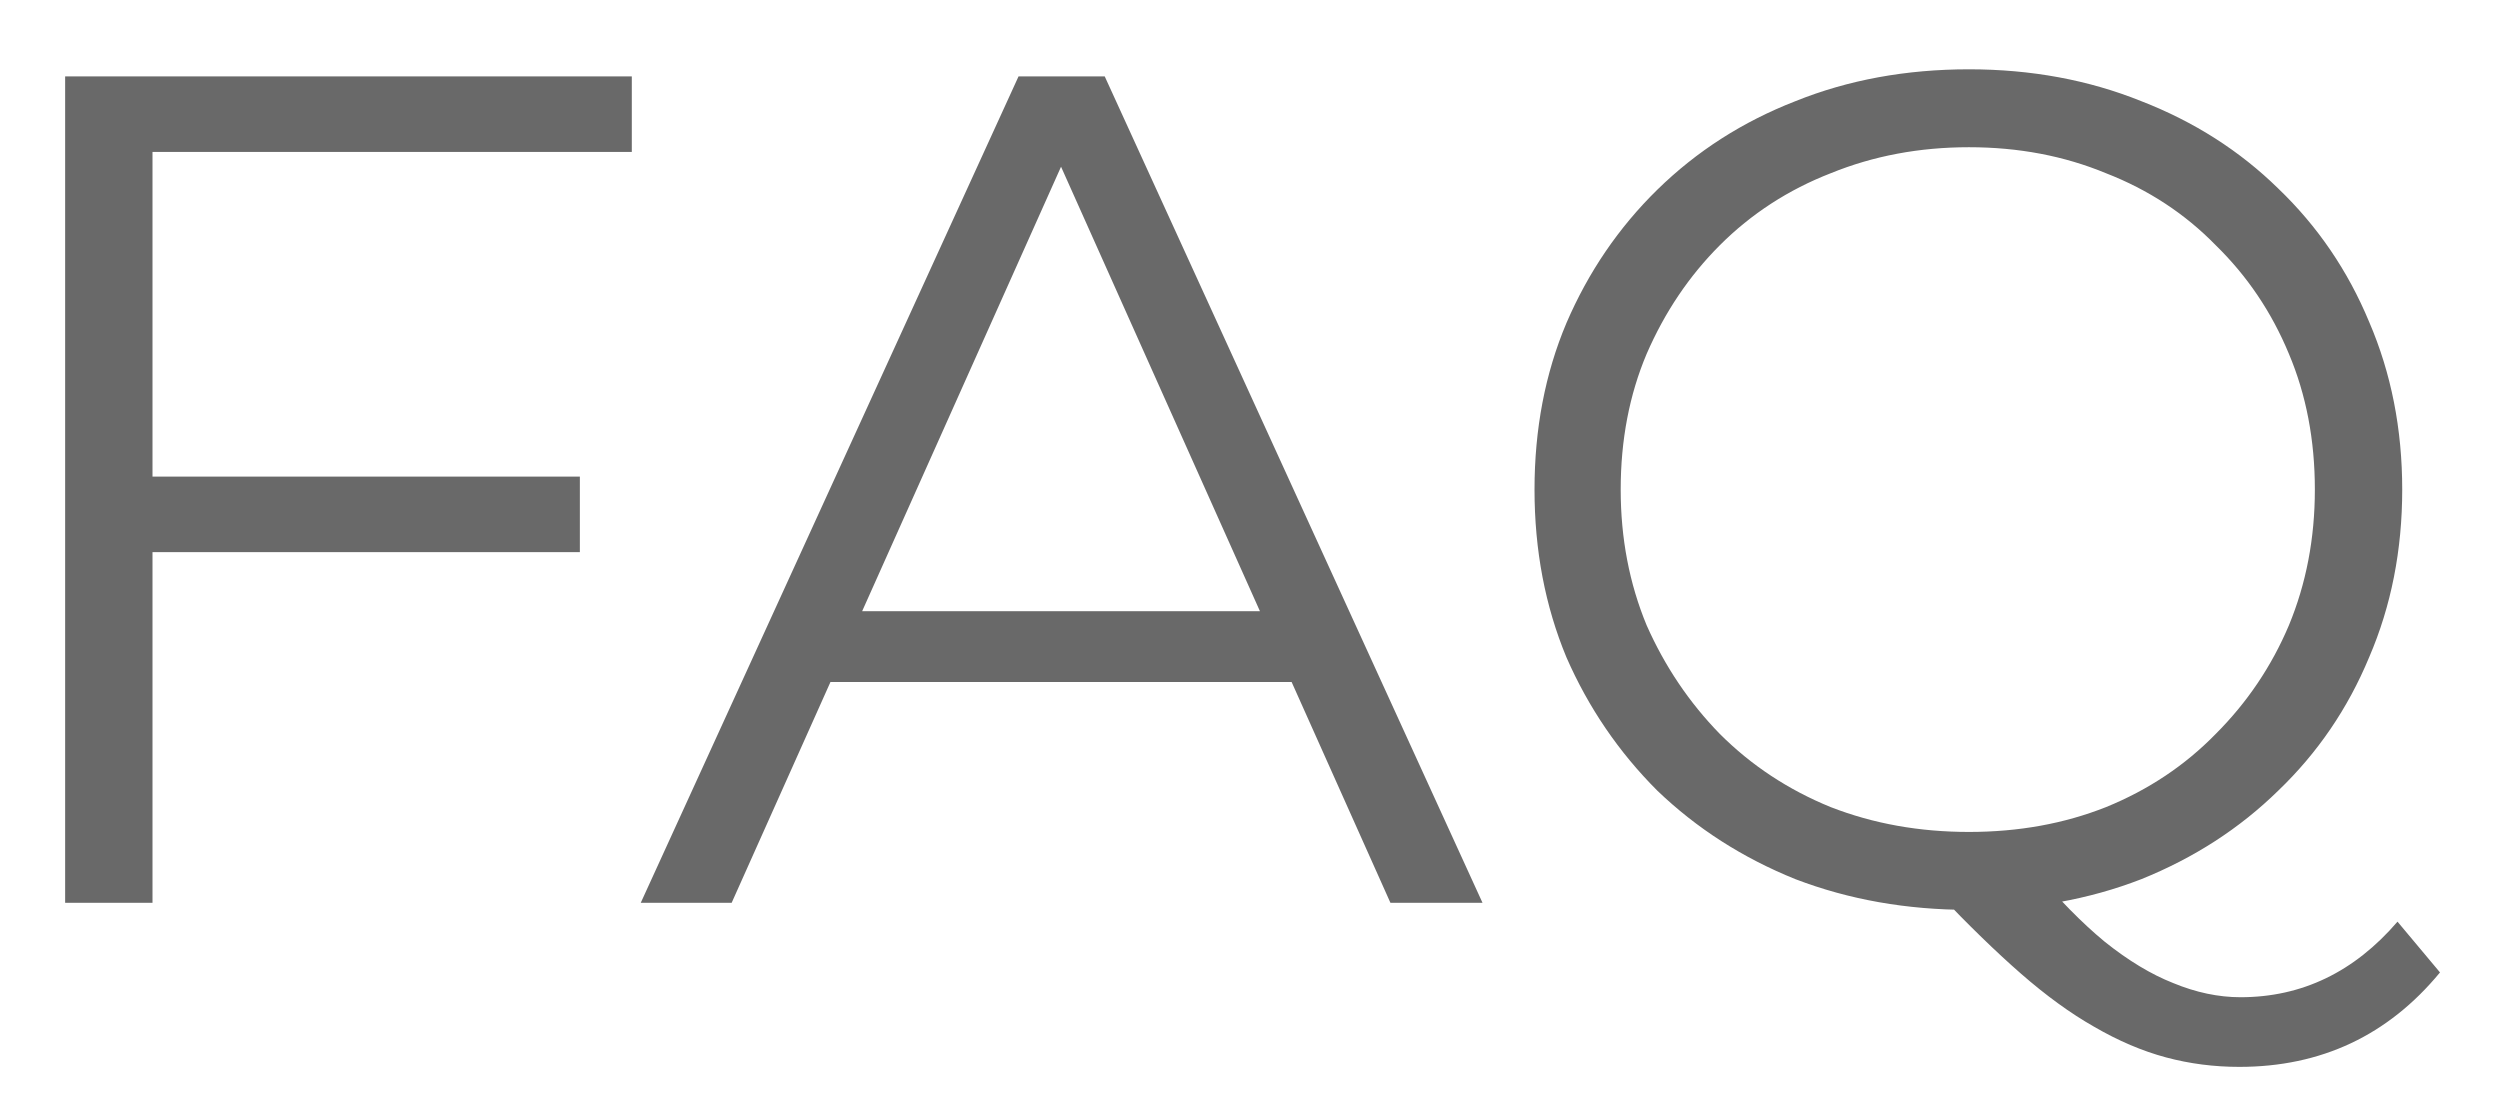 <?xml version="1.0" encoding="UTF-8"?> <svg xmlns="http://www.w3.org/2000/svg" width="36" height="16" viewBox="0 0 36 16" fill="none"> <path d="M2.06 6.863H8.35V7.951H2.06V6.863ZM2.196 13H0.938V1.1H9.098V2.188H2.196V13ZM9.227 13L14.667 1.1H15.908L21.348 13H20.022L15.024 1.831H15.534L10.536 13H9.227ZM11.369 9.821L11.743 8.801H18.662L19.036 9.821H11.369ZM28.353 13.102C27.458 13.102 26.625 12.955 25.854 12.66C25.095 12.354 24.432 11.929 23.865 11.385C23.31 10.83 22.873 10.189 22.556 9.464C22.25 8.727 22.097 7.923 22.097 7.05C22.097 6.177 22.25 5.378 22.556 4.653C22.873 3.916 23.31 3.276 23.865 2.732C24.432 2.177 25.095 1.752 25.854 1.457C26.613 1.151 27.446 0.998 28.353 0.998C29.248 0.998 30.076 1.151 30.835 1.457C31.594 1.752 32.252 2.171 32.807 2.715C33.374 3.259 33.81 3.899 34.116 4.636C34.433 5.373 34.592 6.177 34.592 7.05C34.592 7.923 34.433 8.727 34.116 9.464C33.81 10.201 33.374 10.841 32.807 11.385C32.252 11.929 31.594 12.354 30.835 12.66C30.076 12.955 29.248 13.102 28.353 13.102ZM32.246 15.363C31.883 15.363 31.532 15.318 31.192 15.227C30.852 15.136 30.506 14.989 30.155 14.785C29.815 14.592 29.464 14.337 29.101 14.02C28.738 13.703 28.342 13.317 27.911 12.864L29.288 12.524C29.639 12.943 29.979 13.289 30.308 13.561C30.648 13.833 30.977 14.031 31.294 14.156C31.623 14.292 31.946 14.36 32.263 14.36C33.147 14.36 33.901 13.997 34.524 13.272L35.136 14.003C34.388 14.91 33.425 15.363 32.246 15.363ZM28.353 11.98C29.067 11.98 29.724 11.861 30.325 11.623C30.937 11.374 31.464 11.022 31.906 10.569C32.359 10.116 32.711 9.594 32.96 9.005C33.209 8.404 33.334 7.753 33.334 7.05C33.334 6.336 33.209 5.684 32.96 5.095C32.711 4.494 32.359 3.973 31.906 3.531C31.464 3.078 30.937 2.732 30.325 2.494C29.724 2.245 29.067 2.12 28.353 2.12C27.639 2.12 26.976 2.245 26.364 2.494C25.752 2.732 25.219 3.078 24.766 3.531C24.324 3.973 23.973 4.494 23.712 5.095C23.463 5.684 23.338 6.336 23.338 7.05C23.338 7.753 23.463 8.404 23.712 9.005C23.973 9.594 24.324 10.116 24.766 10.569C25.219 11.022 25.752 11.374 26.364 11.623C26.976 11.861 27.639 11.98 28.353 11.98Z" fill="#696969"></path> </svg> 